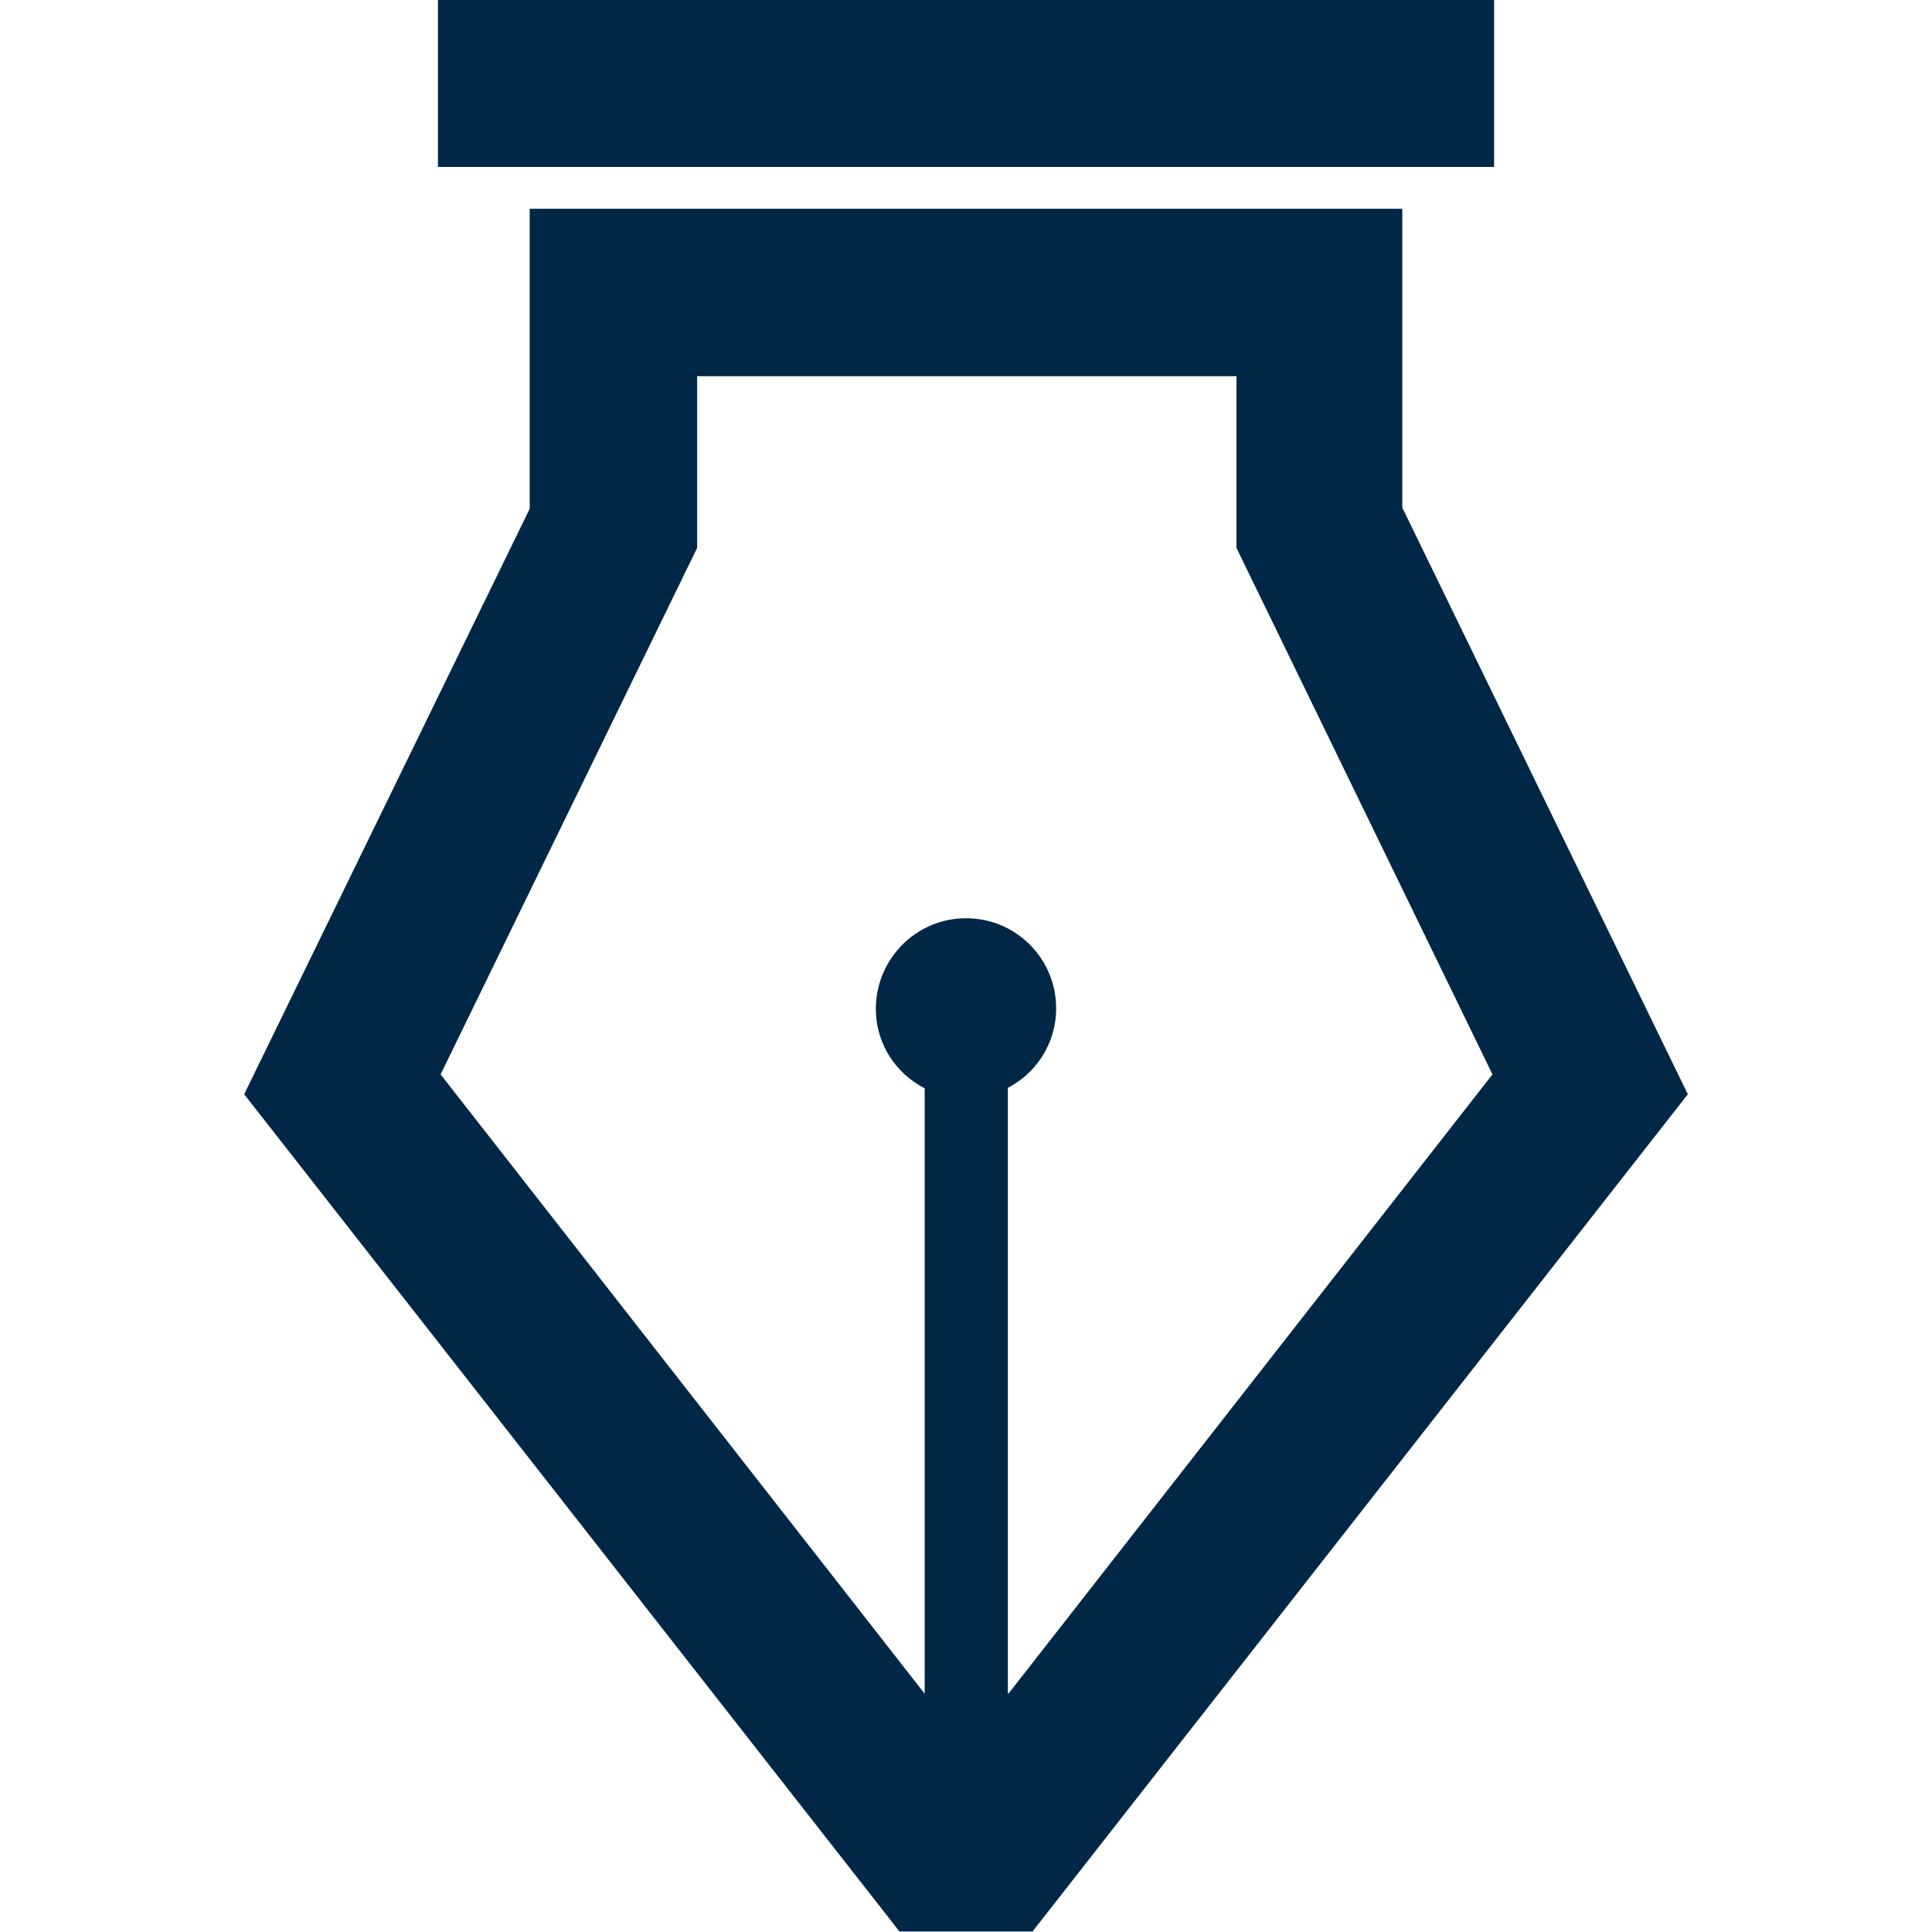 <?xml version="1.0" encoding="UTF-8"?>
<svg xmlns="http://www.w3.org/2000/svg" viewBox="0 0 36 36">
  <path fill="#002746" d="M8.16 0h19.68v3.11H8.16zM26.13 9.48V3.89H9.87v5.59L4.55 20.39l12.21 15.6h2.48l12.21-15.6-5.31-10.91zm-7.35 22.07V20.27c.54-.28.9-.84.9-1.48 0-.93-.75-1.68-1.68-1.68-.93 0-1.68.76-1.68 1.69 0 .65.37 1.2.91 1.48v11.28L8.21 20.02l4.78-9.81v-3.2h10.05v3.2l4.77 9.81-9.02 11.54z"></path>
</svg>
